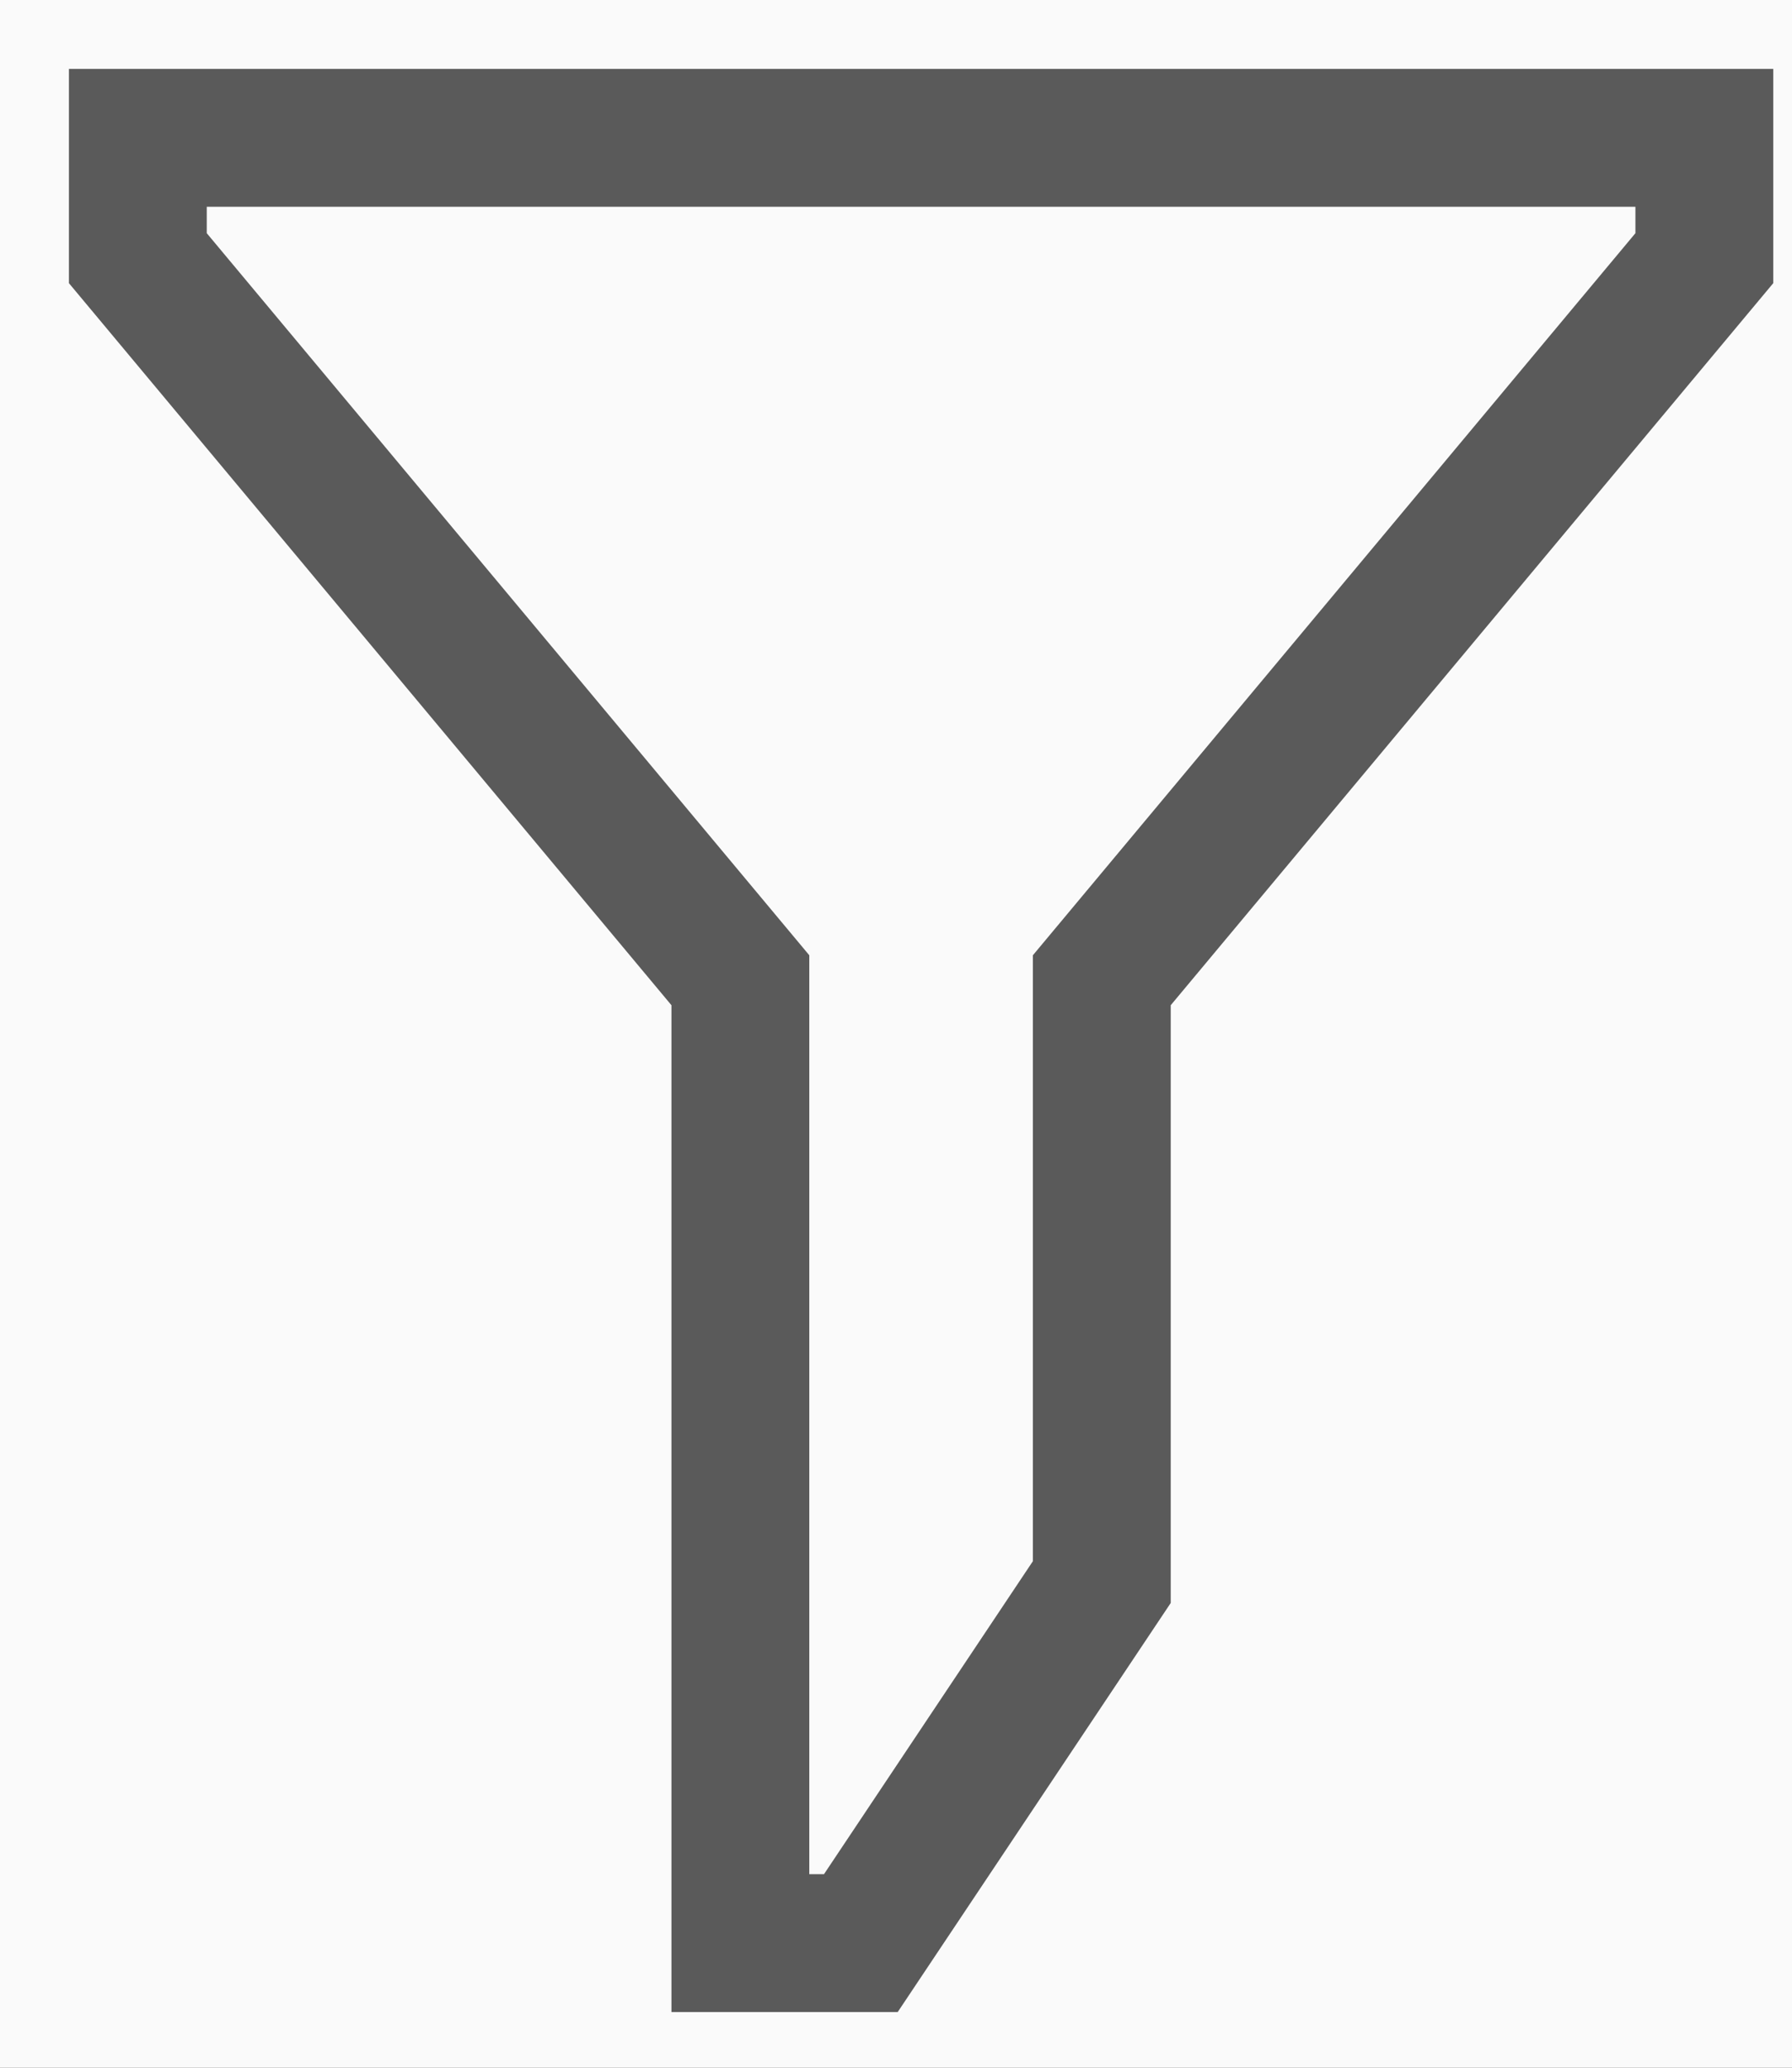 <?xml version="1.0" encoding="UTF-8"?>
<svg width="13px" height="15px" viewBox="0 0 13 15" version="1.1" xmlns="http://www.w3.org/2000/svg" xmlns:xlink="http://www.w3.org/1999/xlink">
    <!-- Generator: Sketch 57.1 (83088) - https://sketch.com -->
    <title>icon-filter</title>
    <desc>Created with Sketch.</desc>
    <defs>
        <rect id="path-1" x="0" y="0" width="1010" height="555" rx="4"></rect>
        <filter x="-0.3%" y="-0.5%" width="100.6%" height="101.1%" filterUnits="objectBoundingBox" id="filter-2">
            <feOffset dx="0" dy="0" in="SourceAlpha" result="shadowOffsetOuter1"></feOffset>
            <feGaussianBlur stdDeviation="1" in="shadowOffsetOuter1" result="shadowBlurOuter1"></feGaussianBlur>
            <feColorMatrix values="0 0 0 0 0   0 0 0 0 0   0 0 0 0 0  0 0 0 0.5 0" type="matrix" in="shadowBlurOuter1"></feColorMatrix>
        </filter>
    </defs>
    <g id="DRB" stroke="none" stroke-width="1" fill="none" fill-rule="evenodd">
        <g id="Import-From-Tables" transform="translate(-1458, -1501)">
            <rect fill="#EBEBEB" x="0" y="0" width="2754" height="5684"></rect>
            <g id="Import-from-Tables--Select" transform="translate(877, 1464)">
                <g id="window" transform="translate(505, 277.5) scale(1, -1) translate(-505, -277.5) ">
                    <use fill="black" fill-opacity="1" filter="url(#filter-2)" xlink:href="#path-1"></use>
                    <use fill="#FAFAFA" fill-rule="evenodd" xlink:href="#path-1"></use>
                </g>
                <g id="icon-filter" transform="translate(579, 37)" stroke="#333333" stroke-opacity="0.8">
                    <g id="Path-421">
                        <polygon points="14.364 1 3 1 3 1.873 7.371 7.111 7.371 14.096 8.245 14.096 9.993 11.477 9.993 7.111 14.364 1.873"></polygon>
                    </g>
                </g>
            </g>
        </g>
    </g>
</svg>
